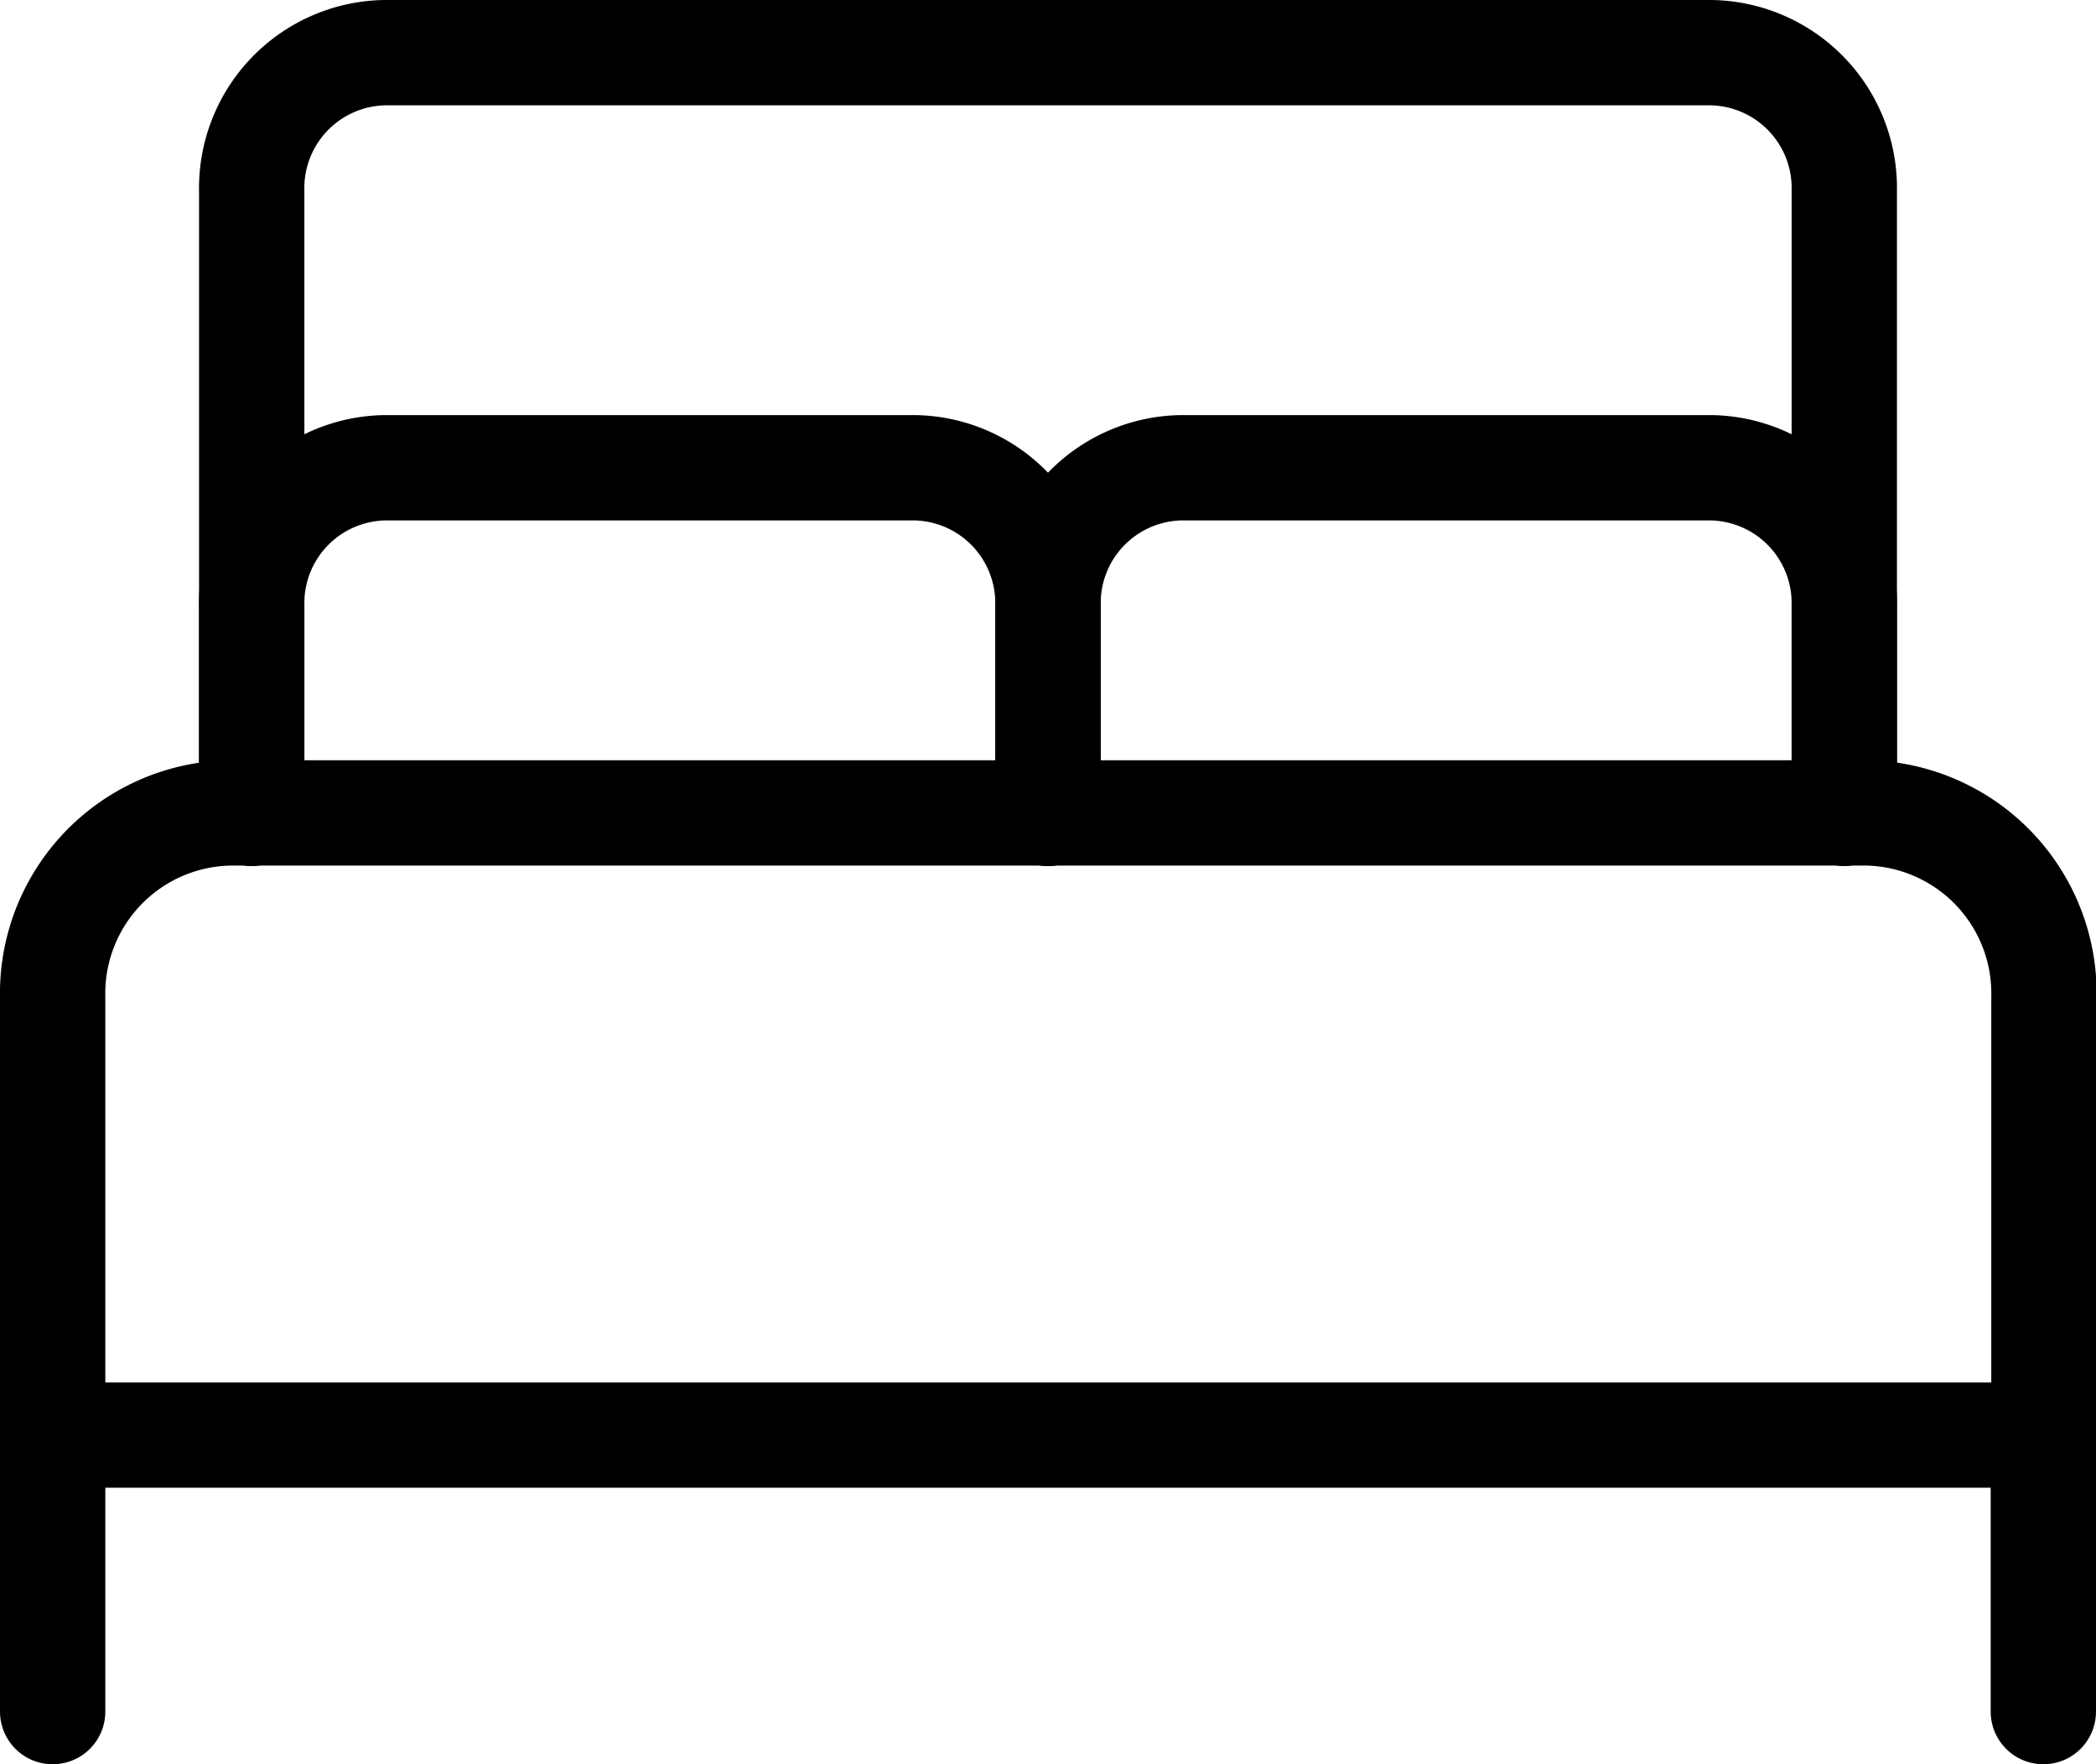 <svg xmlns="http://www.w3.org/2000/svg" width="13.931" height="11.726" viewBox="0 0 13.931 11.726" stroke="currentColor"><defs><style>.prefix__cls-1{fill:none;stroke-linecap:round;stroke-linejoin:round;stroke-width:.7px}</style></defs><g id="prefix__Group_7" data-name="Group 7" transform="translate(.35 .35)"><g id="prefix__hotel-double-bed-1"><path id="prefix__Shape_47" d="M473.88 105.8v-1.378a.9.9 0 01.882-.919h3.528a.9.9 0 01.882.919v1.378" class="prefix__cls-1" data-name="Shape 47" transform="translate(-472.557 -100.744)"/><path id="prefix__Shape_48" d="M482.52 105.8v-1.378a.9.9 0 01.882-.919h3.528a.9.9 0 01.882.919v1.378" class="prefix__cls-1" data-name="Shape 48" transform="translate(-475.904 -100.744)"/><path id="prefix__Shape_49" d="M472.9 107.25h10.879a1.2 1.2 0 011.176 1.225v2.91H471.72v-2.91a1.2 1.2 0 011.18-1.225z" class="prefix__cls-1" data-name="Shape 49" transform="translate(-471.72 -102.197)"/><path id="prefix__Shape_50" d="M471.72 114v1.838" class="prefix__cls-1" data-name="Shape 50" transform="translate(-471.72 -104.812)"/><path id="prefix__Shape_51" d="M493.32 114v1.838" class="prefix__cls-1" data-name="Shape 51" transform="translate(-480.089 -104.812)"/><path id="prefix__Shape_52" d="M484.465 104.053v-4.134a.9.9 0 00-.882-.919h-8.821a.9.9 0 00-.882.919v4.135" class="prefix__cls-1" data-name="Shape 52" transform="translate(-472.557 -99)"/></g></g></svg>